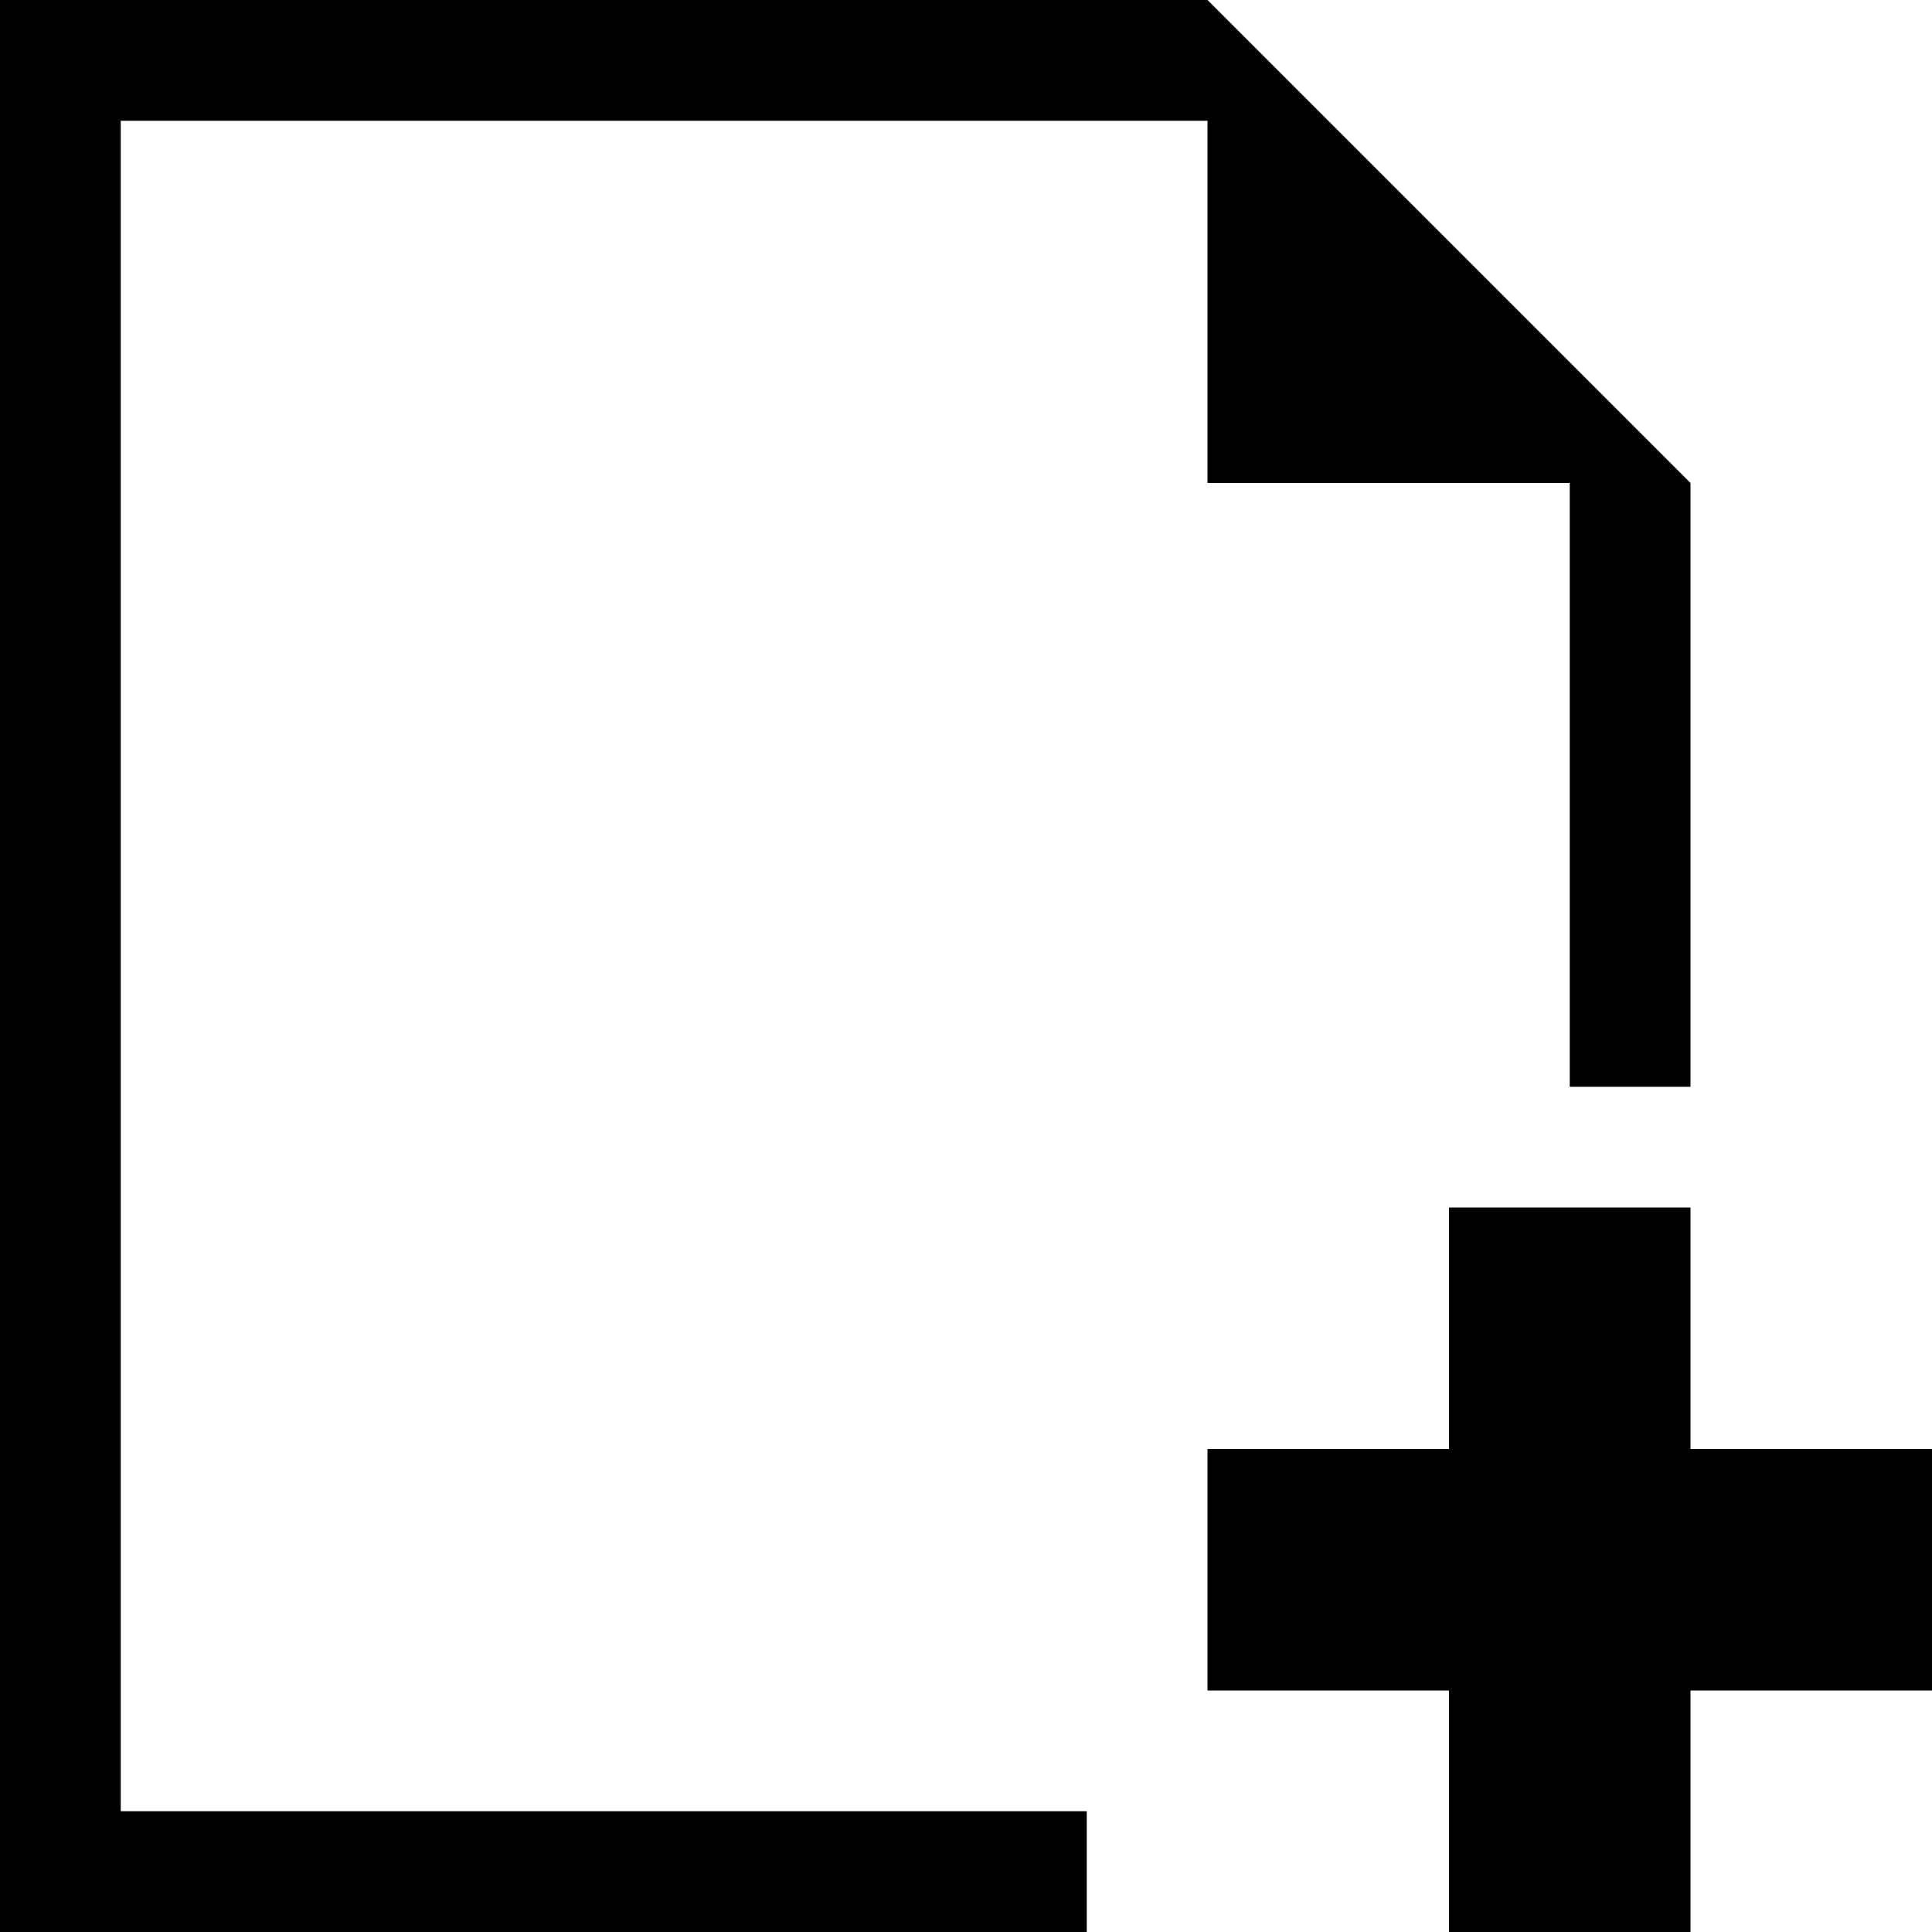 <!-- Generated by IcoMoon.io -->
<svg version="1.1" xmlns="http://www.w3.org/2000/svg" width="16" height="16" viewBox="0 0 16 16">
<title>file-plus</title>
<path d="M14 12v-2h-2v2h-2v2h2v2h2v-2h2v-2zM1 1h9v3h3v5h1v-5l-4-4h-10v16h9v-1h-8z"></path>
</svg>
